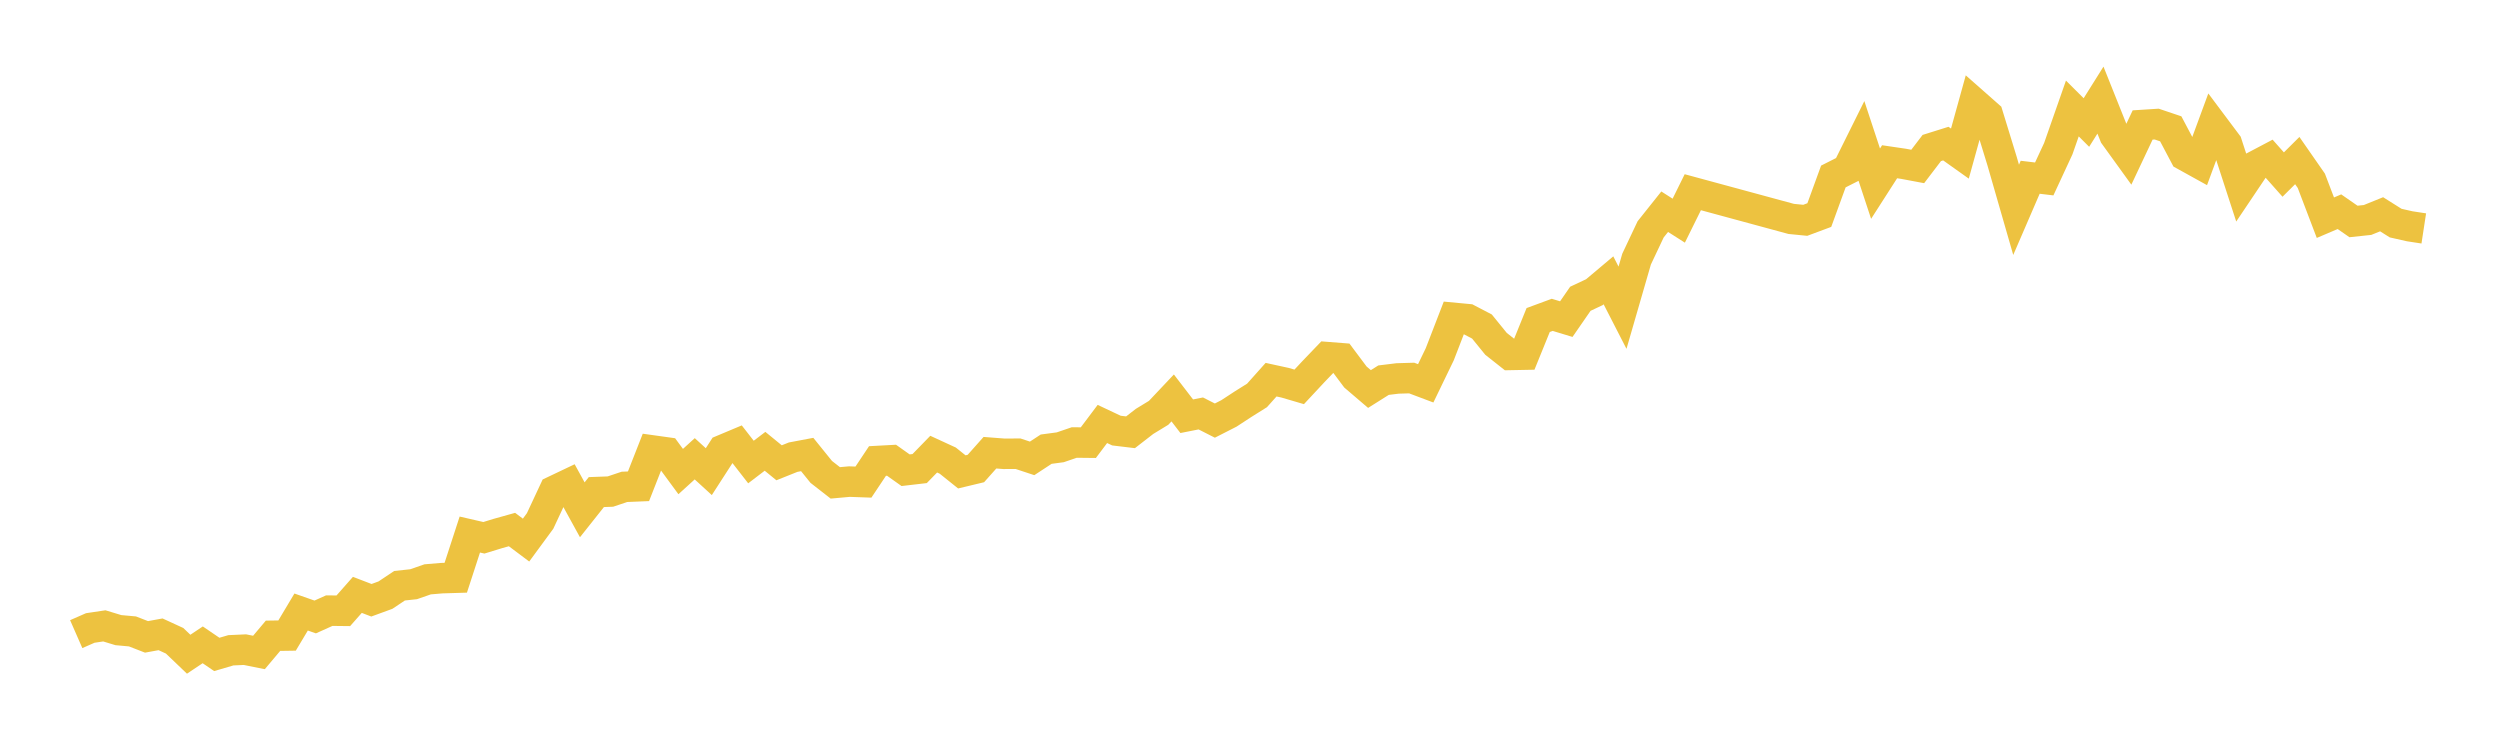 <svg width="164" height="48" xmlns="http://www.w3.org/2000/svg" xmlns:xlink="http://www.w3.org/1999/xlink"><path fill="none" stroke="rgb(237,194,64)" stroke-width="2" d="M5,41.599L5.922,41.195L6.844,41.057L7.766,41.337L8.689,41.421L9.611,41.779L10.533,41.611L11.455,42.035L12.377,42.917L13.299,42.301L14.222,42.93L15.144,42.659L16.066,42.617L16.988,42.801L17.91,41.706L18.832,41.692L19.754,40.149L20.677,40.473L21.599,40.058L22.521,40.068L23.443,39.023L24.365,39.377L25.287,39.04L26.21,38.424L27.132,38.325L28.054,38.005L28.976,37.927L29.898,37.899L30.82,35.066L31.743,35.279L32.665,34.996L33.587,34.738L34.509,35.43L35.431,34.175L36.353,32.202L37.275,31.763L38.198,33.443L39.12,32.281L40.042,32.247L40.964,31.938L41.886,31.9L42.808,29.551L43.731,29.68L44.653,30.934L45.575,30.096L46.497,30.94L47.419,29.511L48.341,29.124L49.263,30.309L50.186,29.605L51.108,30.359L52.03,29.99L52.952,29.816L53.874,30.957L54.796,31.676L55.719,31.593L56.641,31.626L57.563,30.242L58.485,30.192L59.407,30.846L60.329,30.739L61.251,29.792L62.174,30.217L63.096,30.956L64.018,30.735L64.94,29.698L65.862,29.769L66.784,29.764L67.707,30.07L68.629,29.466L69.551,29.343L70.473,29.028L71.395,29.038L72.317,27.812L73.24,28.247L74.162,28.358L75.084,27.643L76.006,27.081L76.928,26.105L77.85,27.305L78.772,27.122L79.695,27.591L80.617,27.121L81.539,26.518L82.461,25.94L83.383,24.907L84.305,25.108L85.228,25.379L86.15,24.39L87.072,23.428L87.994,23.5L88.916,24.732L89.838,25.52L90.76,24.939L91.683,24.826L92.605,24.799L93.527,25.146L94.449,23.238L95.371,20.851L96.293,20.938L97.216,21.42L98.138,22.555L99.06,23.284L99.982,23.266L100.904,20.994L101.826,20.654L102.749,20.934L103.671,19.6L104.593,19.166L105.515,18.39L106.437,20.186L107.359,16.999L108.281,15.047L109.204,13.888L110.126,14.476L111.048,12.609L117.503,14.361L118.425,14.452L119.347,14.108L120.269,11.577L121.192,11.111L122.114,9.255L123.036,12.049L123.958,10.611L124.88,10.747L125.802,10.92L126.725,9.709L127.647,9.42L128.569,10.076L129.491,6.749L130.413,7.562L131.335,10.565L132.257,13.766L133.18,11.628L134.102,11.739L135.024,9.751L135.946,7.117L136.868,8.037L137.79,6.568L138.713,8.877L139.635,10.154L140.557,8.199L141.479,8.14L142.401,8.451L143.323,10.196L144.246,10.707L145.168,8.203L146.09,9.434L147.012,12.27L147.934,10.898L148.856,10.412L149.778,11.451L150.701,10.534L151.623,11.861L152.545,14.281L153.467,13.888L154.389,14.528L155.311,14.43L156.234,14.056L157.156,14.636L158.078,14.844L159,14.985"></path></svg>